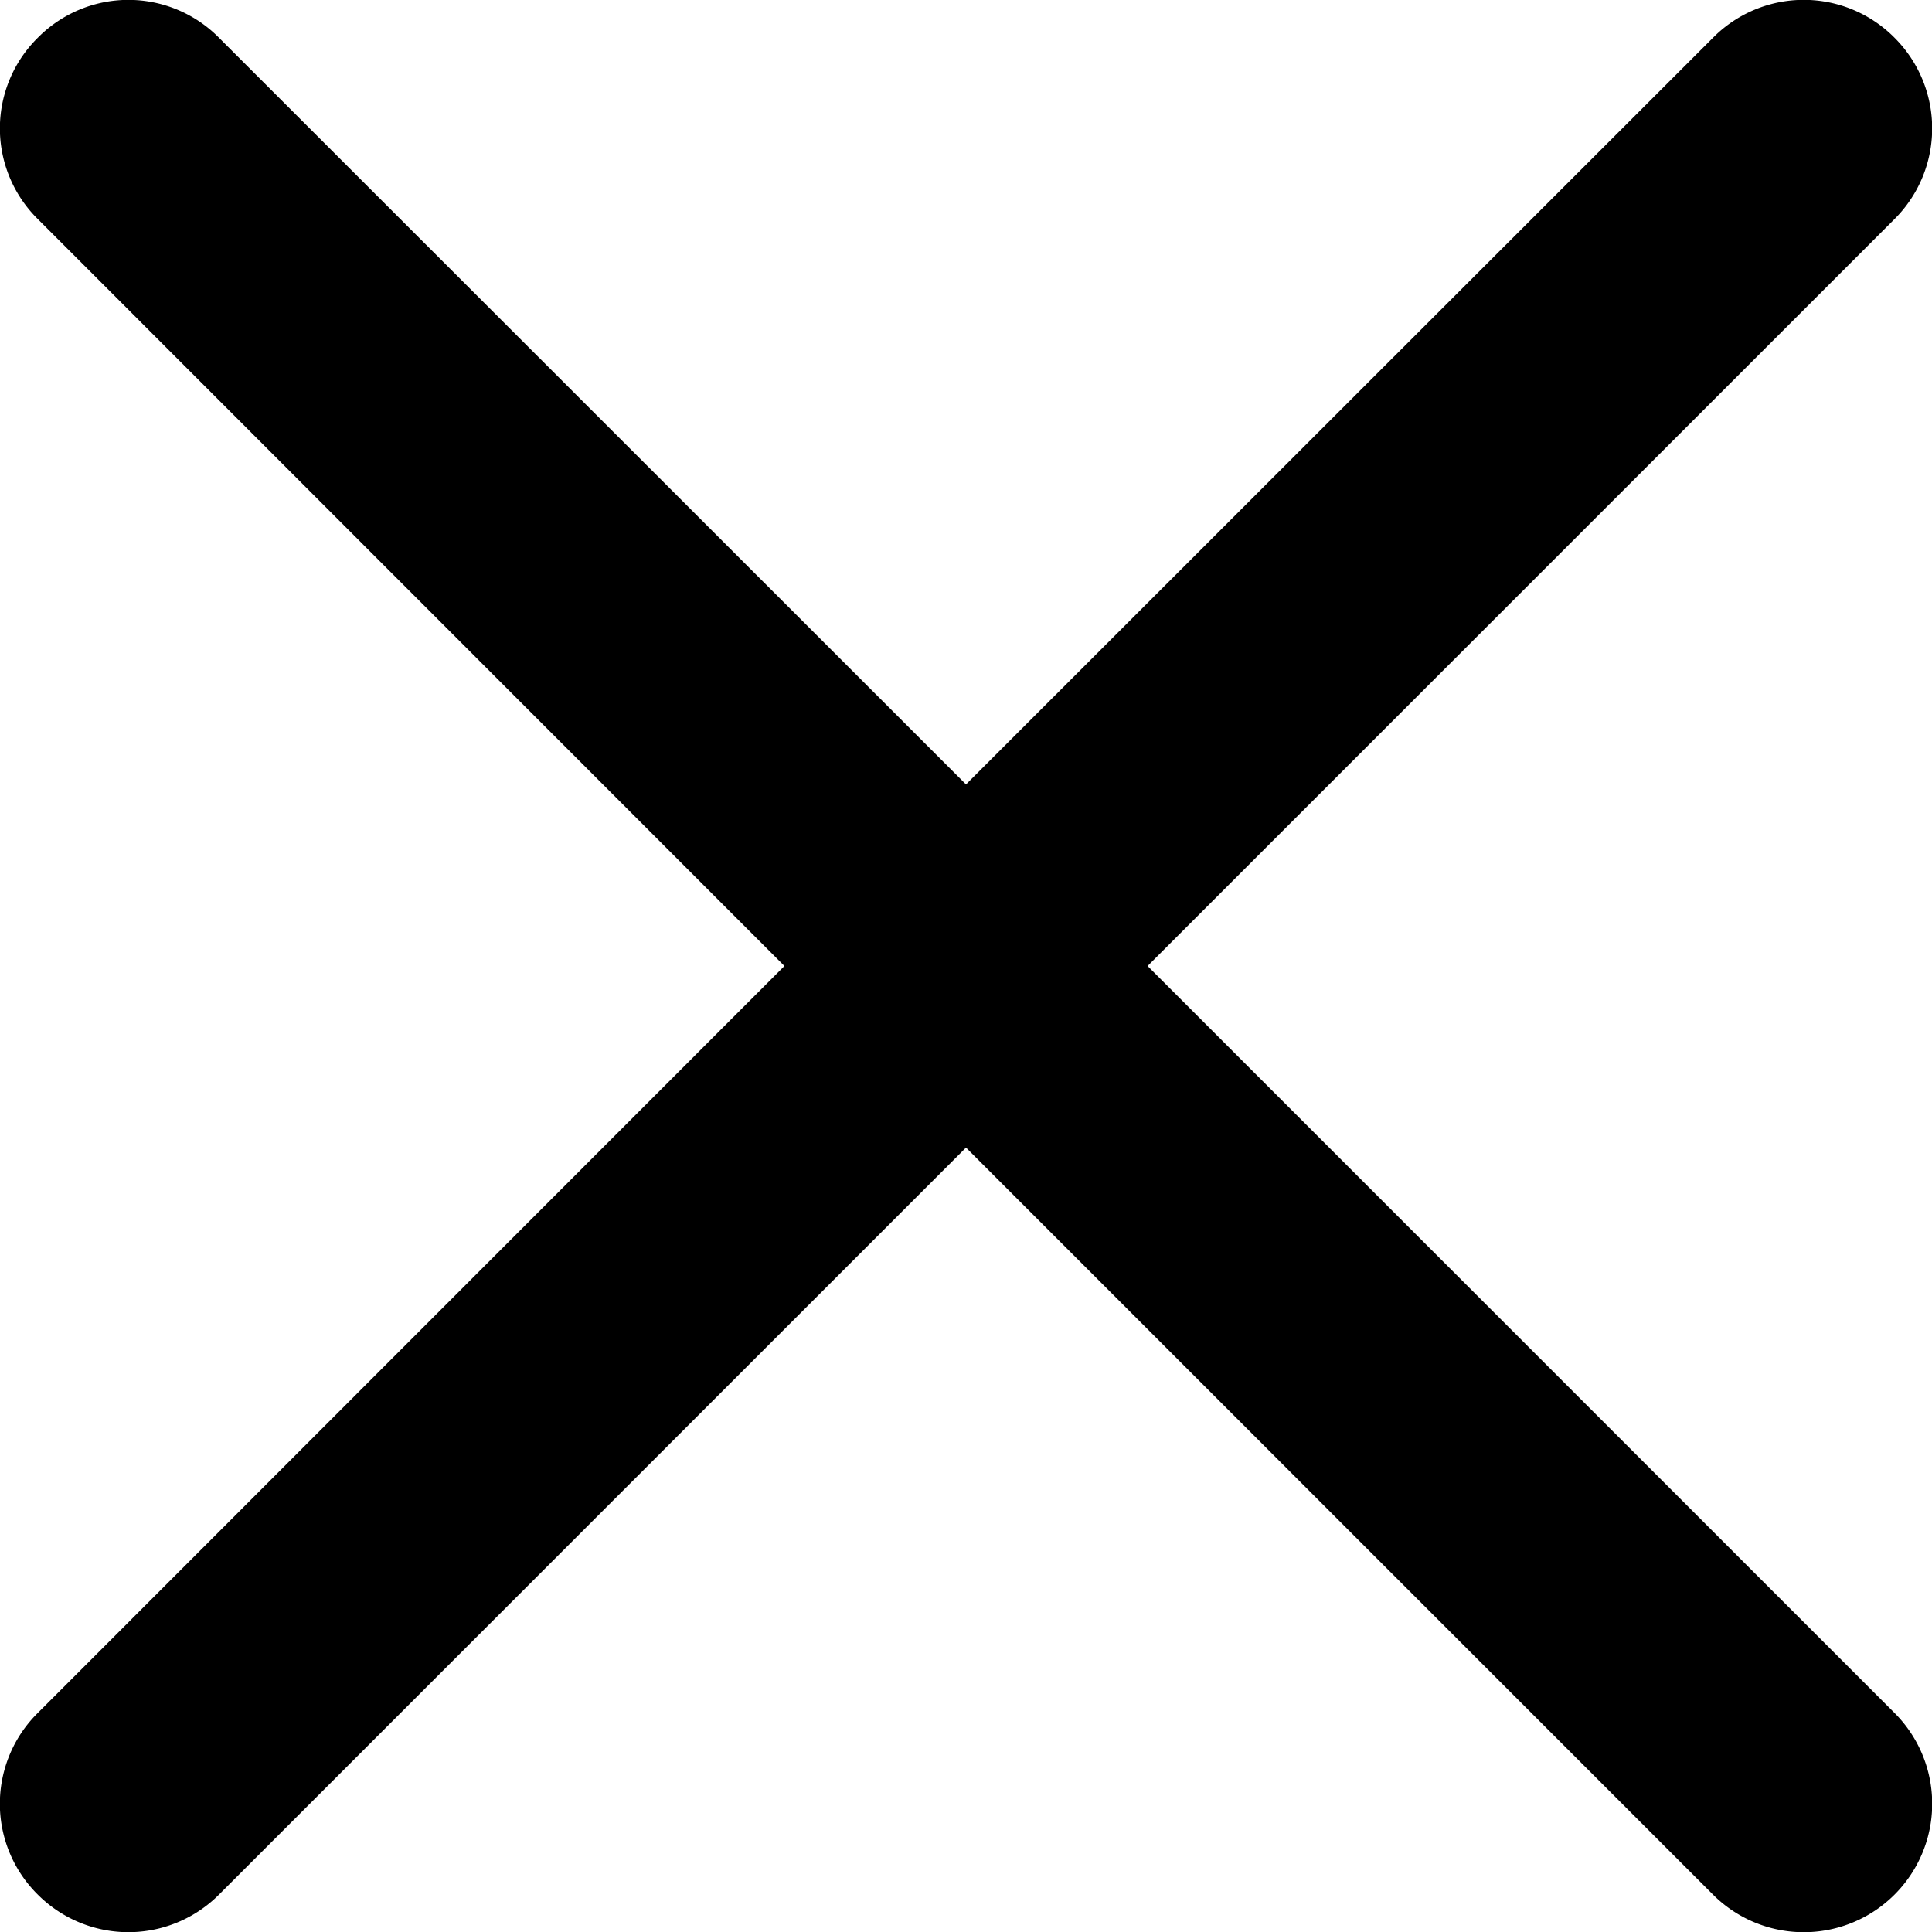 <?xml version="1.0" encoding="UTF-8"?> <svg xmlns="http://www.w3.org/2000/svg" viewBox="0 0 56.28 56.28"> <g id="Слой_2" data-name="Слой 2"> <g id="Слой_1-2" data-name="Слой 1"> <path d="M55.19,49.9,33.43,28.14,55.19,6.38a3.73,3.73,0,0,0,0-5.28h0a3.72,3.72,0,0,0-5.29,0L28.14,22.85,6.38,1.1a3.71,3.71,0,0,0-5.28,0h0a3.71,3.71,0,0,0,0,5.28L22.85,28.14,1.1,49.9a3.72,3.72,0,0,0,0,5.29h0a3.73,3.73,0,0,0,5.28,0L28.14,33.43,49.9,55.19a3.74,3.74,0,0,0,5.29,0h0A3.74,3.74,0,0,0,55.19,49.9Z"></path> </g> </g> </svg> 